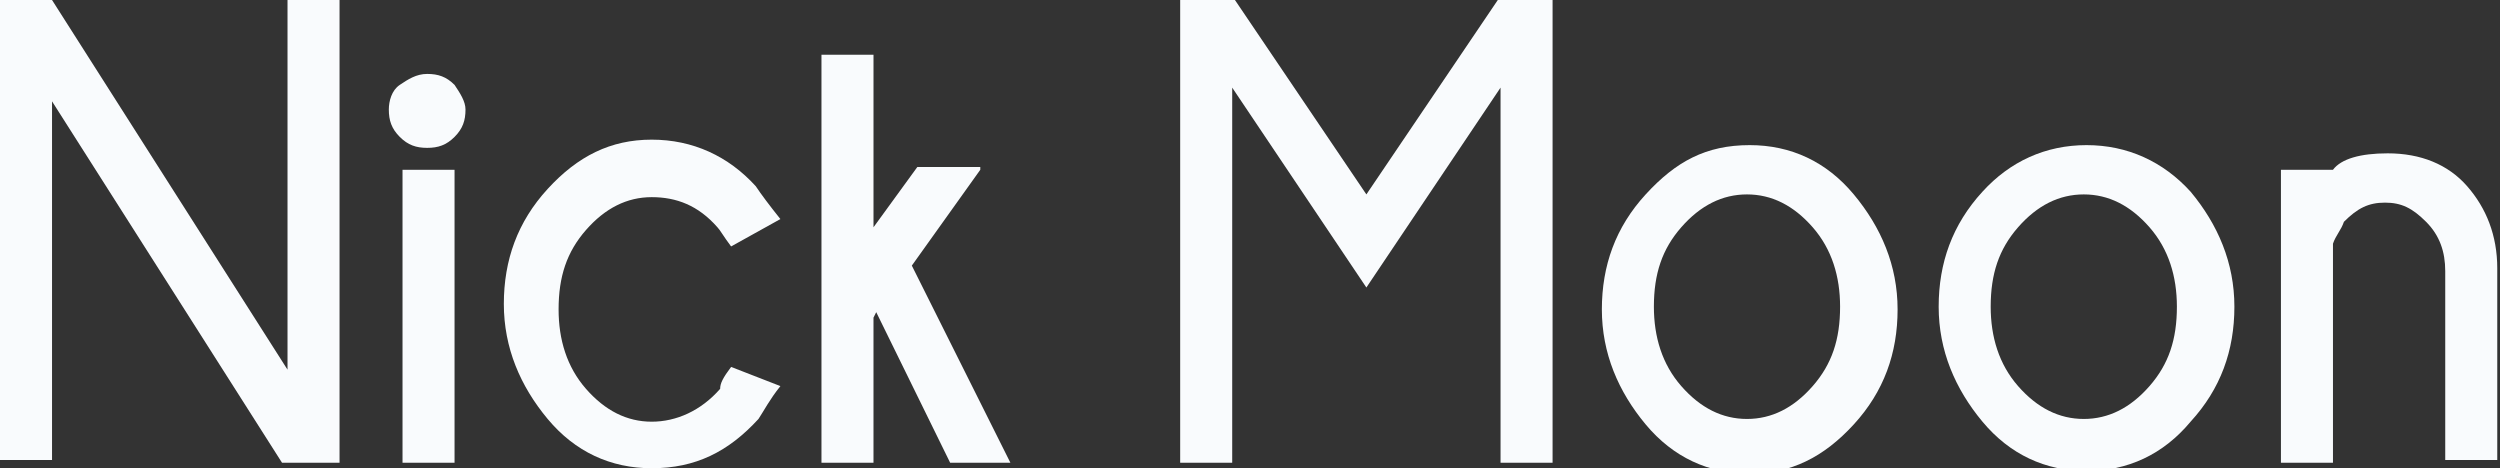 <?xml version="1.0" encoding="utf-8"?>
<!-- Generator: Adobe Illustrator 21.1.0, SVG Export Plug-In . SVG Version: 6.00 Build 0)  -->
<svg version="1.1" id="レイヤー_1" xmlns="http://www.w3.org/2000/svg" xmlns:xlink="http://www.w3.org/1999/xlink" x="0px"
	 y="0px" viewBox="0 0 91.3 17.1" style="enable-background:new 0 0 91.3 17.1;" xml:space="preserve">
<rect x="0" y="0" width="91.3" height="17.1" fill="#333333" stroke="none"/>
<style type="text/css">
	.st0{fill:#F9FBFD;}
</style>
<g>
	<path class="st0" d="M1.9,0l8.6,13.5V0h1.9v16.9h-2.1L1.9,3.7v13.1H0V0H1.9z"/>
	<path class="st0" d="M16.6,3.1C16.8,3.4,17,3.7,17,4c0,0.4-0.1,0.7-0.4,1c-0.3,0.3-0.6,0.4-1,0.4c-0.4,0-0.7-0.1-1-0.4
		s-0.4-0.6-0.4-1c0-0.3,0.1-0.7,0.4-0.9s0.6-0.4,1-0.4C16,2.7,16.3,2.8,16.6,3.1z M16.6,6.2v10.7h-1.9V6.2H16.6z"/>
	<path class="st0" d="M26.7,13.4l1.8,0.7c-0.4,0.5-0.6,0.9-0.8,1.2c-1.1,1.2-2.3,1.8-3.9,1.8c-1.5,0-2.8-0.6-3.8-1.8
		s-1.6-2.6-1.6-4.2c0-1.6,0.5-3,1.6-4.2s2.3-1.8,3.8-1.8c1.5,0,2.8,0.6,3.8,1.7c0.2,0.3,0.5,0.7,0.9,1.2L26.7,9
		c-0.3-0.4-0.4-0.6-0.5-0.7c-0.7-0.8-1.5-1.1-2.4-1.1c-0.9,0-1.7,0.4-2.4,1.2c-0.7,0.8-1,1.7-1,2.9c0,1.1,0.3,2.1,1,2.9
		c0.7,0.8,1.5,1.2,2.4,1.2c0.9,0,1.8-0.4,2.5-1.2C26.3,14,26.4,13.8,26.7,13.4z"/>
	<path class="st0" d="M35.8,6.2l-2.5,3.5l3.6,7.2h-2.2l-2.7-5.5l-0.1,0.2v5.3H30V2h1.9v6.3l1.6-2.2H35.8z"/>
	<path class="st0" d="M56.7,0v16.9h-1.9V3.2l-4.9,7.3L45,3.2v13.7h-1.9V0h2l4.8,7.1L54.7,0H56.7z"/>
	<path class="st0" d="M63.9,5.3c1.5,0,2.8,0.6,3.8,1.8s1.6,2.6,1.6,4.2c0,1.6-0.5,3-1.6,4.2s-2.3,1.8-3.8,1.8
		c-1.5,0-2.8-0.6-3.8-1.8s-1.6-2.6-1.6-4.2c0-1.6,0.5-3,1.6-4.2S62.3,5.3,63.9,5.3z M61.4,8.3c-0.7,0.8-1,1.7-1,2.9
		c0,1.1,0.3,2.1,1,2.9c0.7,0.8,1.5,1.2,2.4,1.2c0.9,0,1.7-0.4,2.4-1.2s1-1.7,1-2.9c0-1.1-0.3-2.1-1-2.9s-1.5-1.2-2.4-1.2
		C62.9,7.1,62.1,7.5,61.4,8.3z"/>
	<path class="st0" d="M76.2,5.3C77.7,5.3,79,5.9,80,7c1,1.2,1.6,2.6,1.6,4.2c0,1.6-0.5,3-1.6,4.2c-1,1.2-2.3,1.8-3.8,1.8
		c-1.5,0-2.8-0.6-3.8-1.8c-1-1.2-1.6-2.6-1.6-4.2c0-1.6,0.5-3,1.6-4.2C73.4,5.9,74.7,5.3,76.2,5.3z M73.7,8.3c-0.7,0.8-1,1.7-1,2.9
		c0,1.1,0.3,2.1,1,2.9s1.5,1.2,2.4,1.2c0.9,0,1.7-0.4,2.4-1.2c0.7-0.8,1-1.7,1-2.9c0-1.1-0.3-2.1-1-2.9c-0.7-0.8-1.5-1.2-2.4-1.2
		C75.2,7.1,74.4,7.5,73.7,8.3z"/>
	<path class="st0" d="M85.2,8.9v8h-1.9V6.2h1.9c0.3-0.4,1-0.6,2-0.6c1.2,0,2.2,0.4,2.9,1.2c0.7,0.8,1.1,1.8,1.1,3v7h-1.9V9.9
		c0-0.7-0.2-1.3-0.7-1.8s-0.9-0.7-1.5-0.7c-0.6,0-1,0.2-1.5,0.7C85.5,8.4,85.3,8.6,85.2,8.9z"/>
</g>
</svg>
